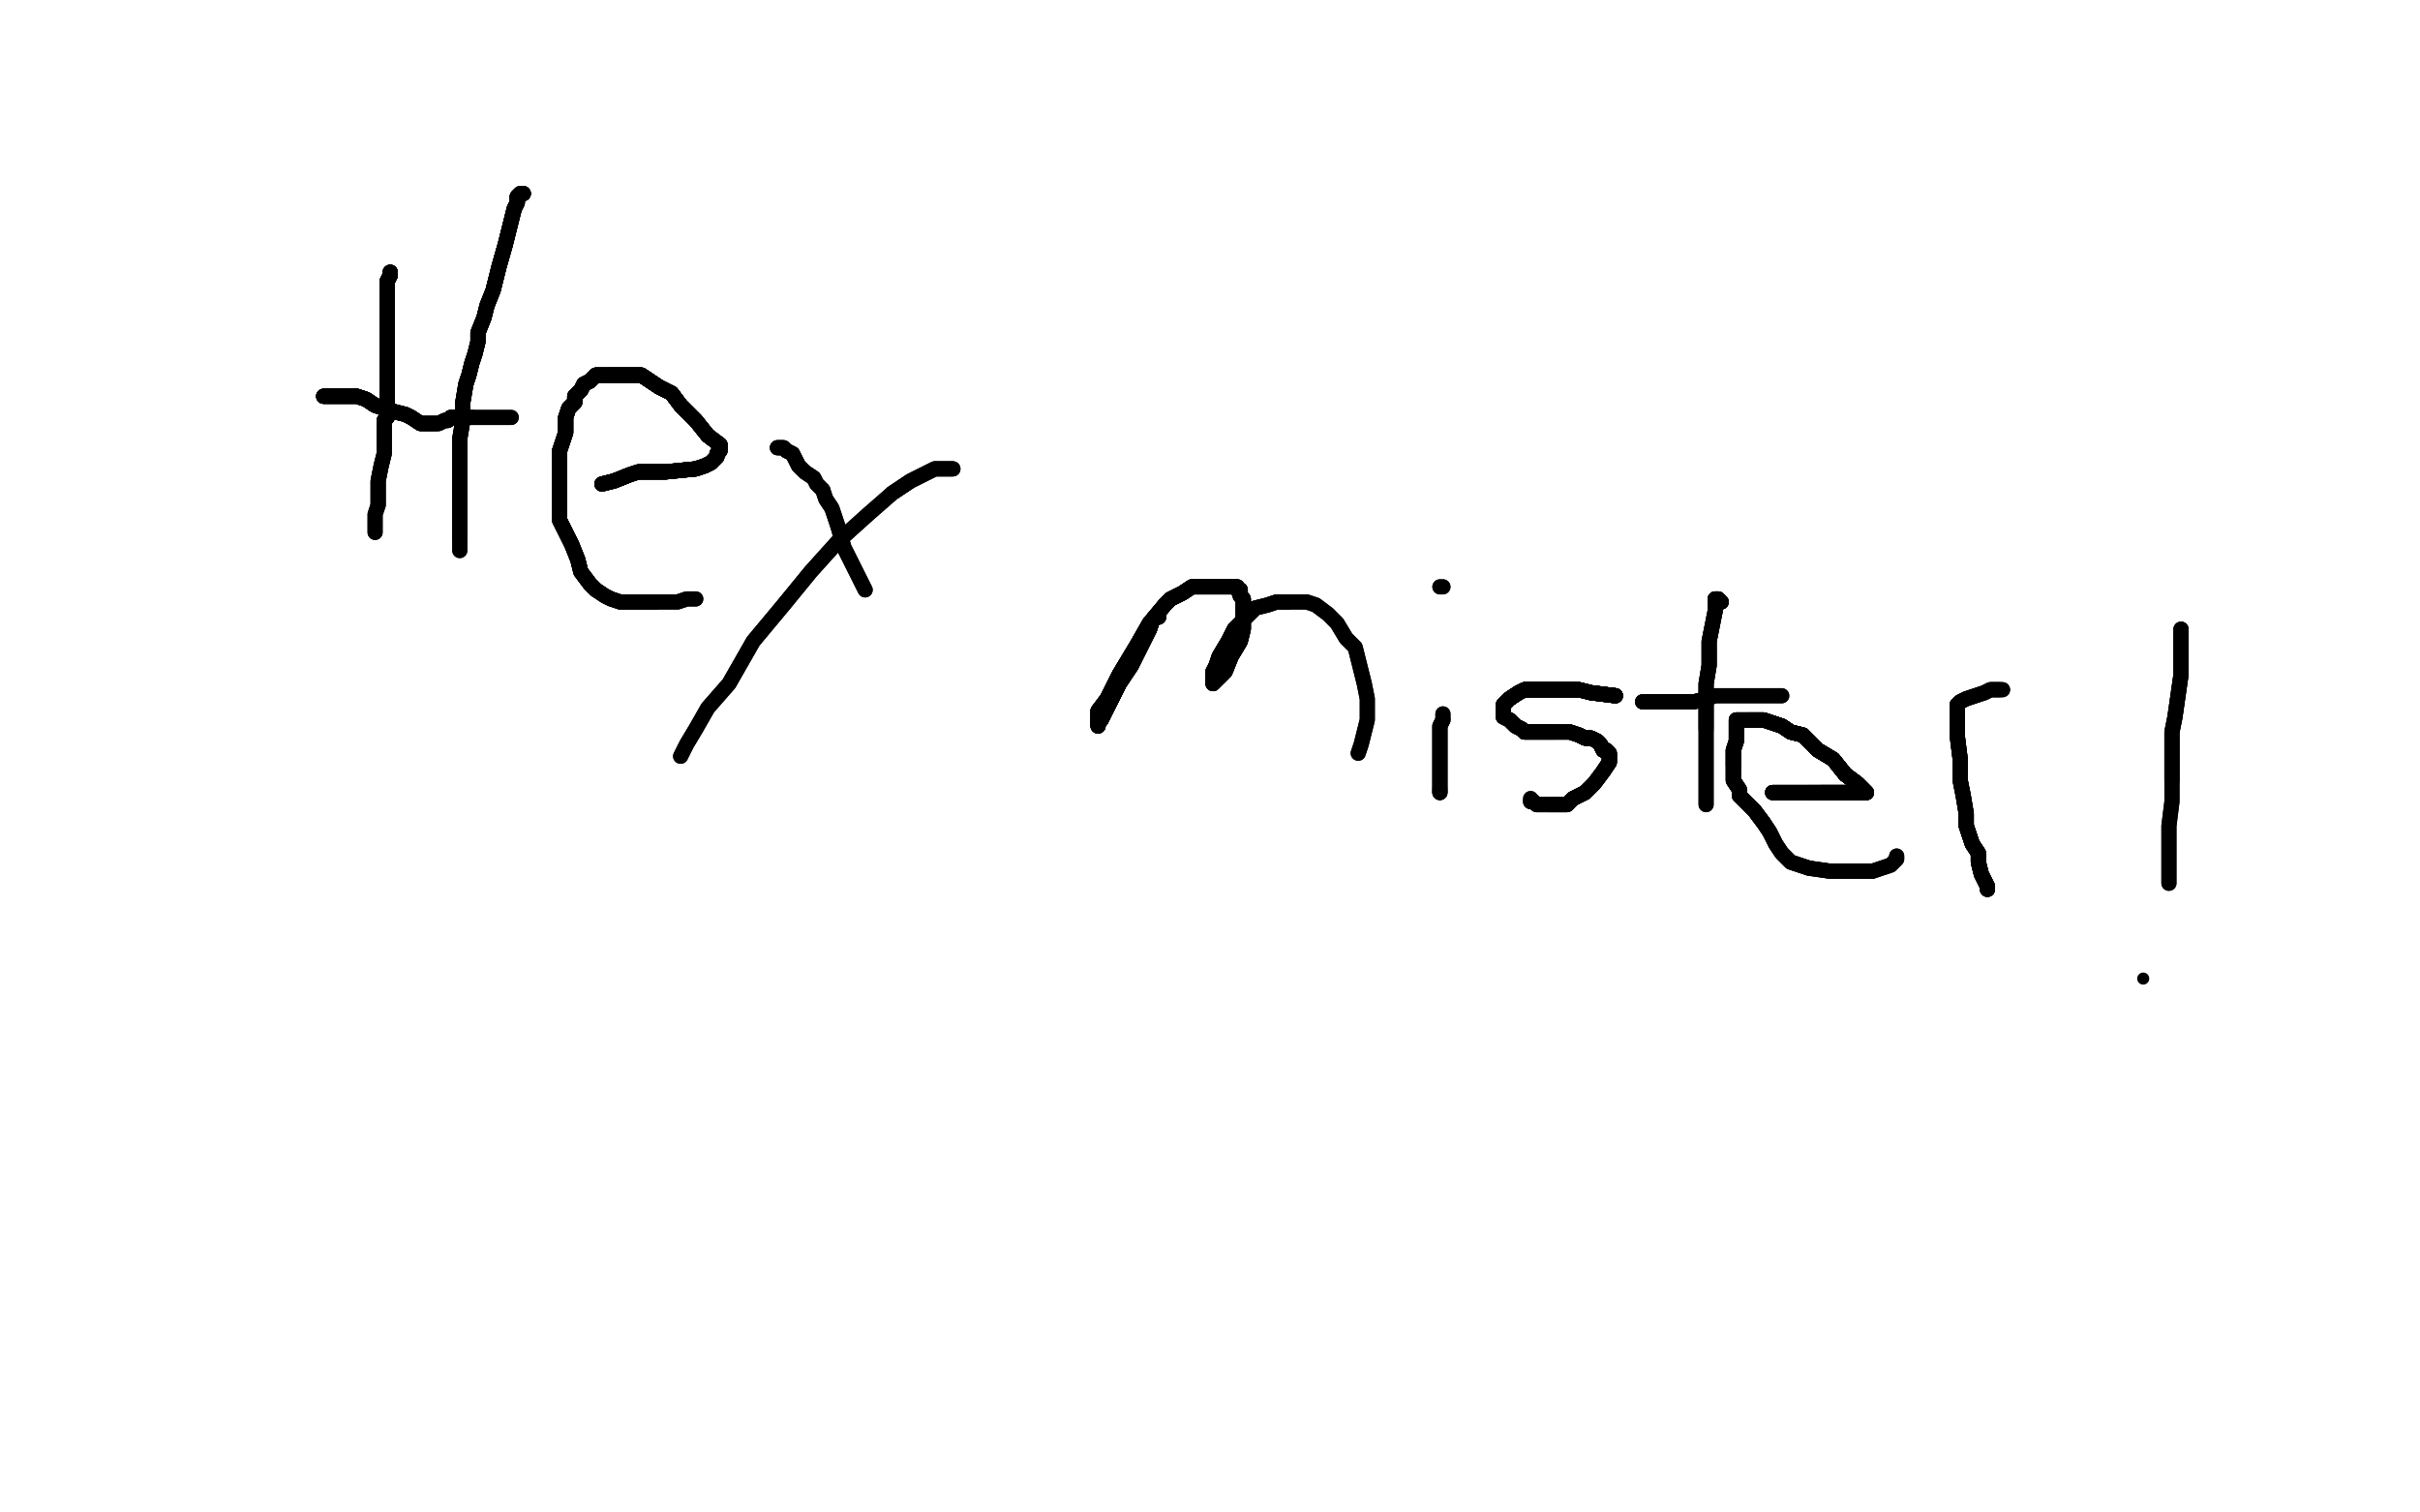 <?xml version="1.0" standalone="no"?>
<!DOCTYPE svg PUBLIC "-//W3C//DTD SVG 1.1//EN"
"http://www.w3.org/Graphics/SVG/1.1/DTD/svg11.dtd">

<svg width="800" height="500" version="1.1" xmlns="http://www.w3.org/2000/svg" xmlns:xlink="http://www.w3.org/1999/xlink" style="stroke-antialiasing: false"><desc>This SVG has been created on https://colorillo.com/</desc><rect x='0' y='0' width='800' height='500' style='fill: rgb(255,255,255); stroke-width:0' /><polyline points="129,90 129,91 128,93 128,95 128,97 128,99 128,101 128,103 128,110 128,113 128,116 128,119 128,122 128,125 128,127 128,128" style="fill: none; stroke: #000000; stroke-width: 5; stroke-linejoin: round; stroke-linecap: round; stroke-antialiasing: false; stroke-antialias: 0; opacity: 1.0"/>
<polyline points="129,90 129,91 128,93 128,95 128,97 128,99 128,101 128,103 128,110 128,113 128,116 128,119 128,122 128,125 128,127 128,128 128,130 128,133 128,135 128,136 128,137 128,138 127,139" style="fill: none; stroke: #000000; stroke-width: 5; stroke-linejoin: round; stroke-linecap: round; stroke-antialiasing: false; stroke-antialias: 0; opacity: 1.0"/>
<polyline points="129,90 129,91 128,93 128,95 128,97 128,99 128,101 128,103 128,110 128,113 128,116 128,119 128,122 128,125 128,127 128,128 128,130 128,133 128,135 128,136 128,137 128,138 127,139 127,141 127,144 127,147 127,150 126,154 125,159 125,163 125,167" style="fill: none; stroke: #000000; stroke-width: 5; stroke-linejoin: round; stroke-linecap: round; stroke-antialiasing: false; stroke-antialias: 0; opacity: 1.0"/>
<polyline points="129,90 129,91 128,93 128,95 128,97 128,99 128,101 128,103 128,110" style="fill: none; stroke: #000000; stroke-width: 5; stroke-linejoin: round; stroke-linecap: round; stroke-antialiasing: false; stroke-antialias: 0; opacity: 1.0"/>
<polyline points="129,90 129,91 128,93 128,95 128,97 128,99 128,101 128,103 128,110 128,113 128,116 128,119 128,122 128,125 128,127 128,128 128,130 128,133 128,135 128,136 128,137 128,138 127,139 127,141 127,144 127,147 127,150 126,154 125,159 125,163 125,167 124,170 124,173 124,176" style="fill: none; stroke: #000000; stroke-width: 5; stroke-linejoin: round; stroke-linecap: round; stroke-antialiasing: false; stroke-antialias: 0; opacity: 1.0"/>
<polyline points="129,90 129,91 128,93 128,95 128,97 128,99 128,101 128,103 128,110 128,113 128,116 128,119 128,122 128,125 128,127 128,128 128,130 128,133 128,135 128,136 128,137 128,138 127,139 127,141 127,144 127,147 127,150 126,154 125,159 125,163 125,167 124,170 124,173 124,176" style="fill: none; stroke: #000000; stroke-width: 5; stroke-linejoin: round; stroke-linecap: round; stroke-antialiasing: false; stroke-antialias: 0; opacity: 1.0"/>
<polyline points="107,131 109,131 110,131 111,131 112,131 115,131 118,131 121,132 124,134 130,136" style="fill: none; stroke: #000000; stroke-width: 5; stroke-linejoin: round; stroke-linecap: round; stroke-antialiasing: false; stroke-antialias: 0; opacity: 1.0"/>
<polyline points="107,131 109,131 110,131 111,131 112,131 115,131 118,131 121,132 124,134 130,136 134,137 136,138 139,140 141,140 142,140 144,140" style="fill: none; stroke: #000000; stroke-width: 5; stroke-linejoin: round; stroke-linecap: round; stroke-antialiasing: false; stroke-antialias: 0; opacity: 1.0"/>
<polyline points="107,131 109,131 110,131 111,131 112,131 115,131 118,131 121,132 124,134 130,136 134,137 136,138 139,140 141,140 142,140 144,140 145,140 147,139 148,139 149,138 151,138 152,138" style="fill: none; stroke: #000000; stroke-width: 5; stroke-linejoin: round; stroke-linecap: round; stroke-antialiasing: false; stroke-antialias: 0; opacity: 1.0"/>
<polyline points="107,131 109,131 110,131 111,131 112,131 115,131 118,131 121,132 124,134 130,136 134,137 136,138 139,140 141,140 142,140 144,140 145,140 147,139 148,139 149,138 151,138 152,138 153,138 154,138 155,138 156,138" style="fill: none; stroke: #000000; stroke-width: 5; stroke-linejoin: round; stroke-linecap: round; stroke-antialiasing: false; stroke-antialias: 0; opacity: 1.0"/>
<polyline points="107,131 109,131 110,131 111,131 112,131 115,131 118,131 121,132 124,134 130,136 134,137 136,138 139,140 141,140 142,140 144,140 145,140 147,139 148,139 149,138 151,138 152,138 153,138 154,138 155,138 156,138 157,138 158,138 160,138 162,138 164,138 166,138 167,138 168,138 169,138" style="fill: none; stroke: #000000; stroke-width: 5; stroke-linejoin: round; stroke-linecap: round; stroke-antialiasing: false; stroke-antialias: 0; opacity: 1.0"/>
<polyline points="107,131 109,131 110,131 111,131 112,131 115,131 118,131 121,132 124,134 130,136 134,137 136,138 139,140 141,140 142,140 144,140 145,140 147,139 148,139 149,138 151,138 152,138 153,138 154,138 155,138 156,138 157,138 158,138 160,138 162,138 164,138 166,138 167,138 168,138 169,138" style="fill: none; stroke: #000000; stroke-width: 5; stroke-linejoin: round; stroke-linecap: round; stroke-antialiasing: false; stroke-antialias: 0; opacity: 1.0"/>
<polyline points="173,64 172,64 171,65 171,67 170,69 167,81 165,88 163,96" style="fill: none; stroke: #000000; stroke-width: 5; stroke-linejoin: round; stroke-linecap: round; stroke-antialiasing: false; stroke-antialias: 0; opacity: 1.0"/>
<polyline points="173,64 172,64 171,65 171,67 170,69 167,81 165,88 163,96 161,101 160,105 158,110 158,113 157,117 156,120 155,124 154,127 153,133" style="fill: none; stroke: #000000; stroke-width: 5; stroke-linejoin: round; stroke-linecap: round; stroke-antialiasing: false; stroke-antialias: 0; opacity: 1.0"/>
<polyline points="173,64 172,64 171,65 171,67 170,69 167,81 165,88 163,96 161,101 160,105 158,110 158,113 157,117 156,120 155,124 154,127 153,133 153,139 152,145 152,151 152,158 152,164 152,171 152,175 152,178" style="fill: none; stroke: #000000; stroke-width: 5; stroke-linejoin: round; stroke-linecap: round; stroke-antialiasing: false; stroke-antialias: 0; opacity: 1.0"/>
<polyline points="173,64 172,64 171,65 171,67 170,69 167,81 165,88 163,96 161,101 160,105 158,110 158,113 157,117 156,120 155,124 154,127 153,133 153,139 152,145 152,151 152,158 152,164 152,171 152,175 152,178 152,180 152,182" style="fill: none; stroke: #000000; stroke-width: 5; stroke-linejoin: round; stroke-linecap: round; stroke-antialiasing: false; stroke-antialias: 0; opacity: 1.0"/>
<polyline points="173,64 172,64 171,65 171,67 170,69 167,81 165,88 163,96 161,101 160,105 158,110 158,113 157,117 156,120 155,124 154,127 153,133 153,139 152,145 152,151 152,158 152,164 152,171 152,175 152,178 152,180 152,182" style="fill: none; stroke: #000000; stroke-width: 5; stroke-linejoin: round; stroke-linecap: round; stroke-antialiasing: false; stroke-antialias: 0; opacity: 1.0"/>
<polyline points="199,160 203,159 208,157 211,156 220,156 230,155 233,154 235,153" style="fill: none; stroke: #000000; stroke-width: 5; stroke-linejoin: round; stroke-linecap: round; stroke-antialiasing: false; stroke-antialias: 0; opacity: 1.0"/>
<polyline points="199,160 203,159 208,157 211,156 220,156 230,155 233,154 235,153 237,151 237,150 238,149 238,148 238,147 234,144 230,139" style="fill: none; stroke: #000000; stroke-width: 5; stroke-linejoin: round; stroke-linecap: round; stroke-antialiasing: false; stroke-antialias: 0; opacity: 1.0"/>
<polyline points="199,160 203,159 208,157 211,156 220,156 230,155 233,154 235,153 237,151 237,150 238,149 238,148 238,147 234,144 230,139 225,134 222,130 218,128 215,126 212,124 208,124 205,124 201,124" style="fill: none; stroke: #000000; stroke-width: 5; stroke-linejoin: round; stroke-linecap: round; stroke-antialiasing: false; stroke-antialias: 0; opacity: 1.0"/>
<polyline points="199,160 203,159 208,157 211,156 220,156 230,155 233,154 235,153 237,151 237,150 238,149 238,148 238,147 234,144 230,139 225,134 222,130 218,128 215,126 212,124 208,124 205,124 201,124 197,124 195,126 193,127 192,129 191,130 190,131 190,133" style="fill: none; stroke: #000000; stroke-width: 5; stroke-linejoin: round; stroke-linecap: round; stroke-antialiasing: false; stroke-antialias: 0; opacity: 1.0"/>
<polyline points="199,160 203,159 208,157 211,156 220,156 230,155 233,154 235,153 237,151 237,150 238,149 238,148 238,147 234,144 230,139 225,134 222,130 218,128 215,126 212,124 208,124 205,124 201,124 197,124 195,126 193,127 192,129 191,130 190,131 190,133 188,135 187,138 187,143 185,149 185,154 185,157 185,160 185,164" style="fill: none; stroke: #000000; stroke-width: 5; stroke-linejoin: round; stroke-linecap: round; stroke-antialiasing: false; stroke-antialias: 0; opacity: 1.0"/>
<polyline points="199,160 203,159 208,157 211,156 220,156 230,155 233,154 235,153 237,151 237,150 238,149 238,148 238,147 234,144 230,139 225,134 222,130 218,128 215,126 212,124 208,124 205,124 201,124 197,124 195,126 193,127 192,129 191,130 190,131 190,133 188,135 187,138 187,143 185,149 185,154 185,157 185,160 185,164 185,168 185,172 187,176 189,180 191,185 192,189 195,193 197,195" style="fill: none; stroke: #000000; stroke-width: 5; stroke-linejoin: round; stroke-linecap: round; stroke-antialiasing: false; stroke-antialias: 0; opacity: 1.0"/>
<polyline points="238,149 238,148 238,147 234,144 230,139 225,134 222,130 218,128 215,126 212,124 208,124 205,124 201,124 197,124 195,126 193,127 192,129 191,130 190,131 190,133 188,135 187,138 187,143 185,149 185,154 185,157 185,160 185,164 185,168 185,172 187,176 189,180 191,185 192,189 195,193 197,195 200,197 202,198 205,199 207,199 210,199 212,199 214,199 215,199 217,199" style="fill: none; stroke: #000000; stroke-width: 5; stroke-linejoin: round; stroke-linecap: round; stroke-antialiasing: false; stroke-antialias: 0; opacity: 1.0"/>
<polyline points="230,139 225,134 222,130 218,128 215,126 212,124 208,124 205,124 201,124 197,124 195,126 193,127 192,129 191,130 190,131 190,133 188,135 187,138 187,143 185,149 185,154 185,157 185,160 185,164 185,168 185,172 187,176 189,180 191,185 192,189 195,193 197,195 200,197 202,198 205,199 207,199 210,199 212,199 214,199 215,199 217,199 219,199 221,199 224,199 227,198 228,198 229,198 230,198" style="fill: none; stroke: #000000; stroke-width: 5; stroke-linejoin: round; stroke-linecap: round; stroke-antialiasing: false; stroke-antialias: 0; opacity: 1.0"/>
<polyline points="230,139 225,134 222,130 218,128 215,126 212,124 208,124 205,124 201,124 197,124 195,126 193,127 192,129 191,130 190,131 190,133 188,135 187,138 187,143 185,149 185,154 185,157 185,160 185,164 185,168 185,172 187,176 189,180 191,185 192,189 195,193 197,195 200,197 202,198 205,199 207,199 210,199 212,199 214,199 215,199 217,199 219,199 221,199 224,199 227,198 228,198 229,198 230,198" style="fill: none; stroke: #000000; stroke-width: 5; stroke-linejoin: round; stroke-linecap: round; stroke-antialiasing: false; stroke-antialias: 0; opacity: 1.0"/>
<polyline points="257,148 258,148 259,148 260,149 262,150 264,154 266,156 269,158 270,160 272,162" style="fill: none; stroke: #000000; stroke-width: 5; stroke-linejoin: round; stroke-linecap: round; stroke-antialiasing: false; stroke-antialias: 0; opacity: 1.0"/>
<polyline points="257,148 258,148 259,148 260,149 262,150 264,154 266,156 269,158 270,160 272,162 273,165 275,168 277,174 279,181 282,187 285,193 286,195" style="fill: none; stroke: #000000; stroke-width: 5; stroke-linejoin: round; stroke-linecap: round; stroke-antialiasing: false; stroke-antialias: 0; opacity: 1.0"/>
<polyline points="257,148 258,148 259,148 260,149 262,150 264,154 266,156 269,158 270,160 272,162 273,165 275,168 277,174 279,181 282,187 285,193 286,195" style="fill: none; stroke: #000000; stroke-width: 5; stroke-linejoin: round; stroke-linecap: round; stroke-antialiasing: false; stroke-antialias: 0; opacity: 1.0"/>
<polyline points="315,155 314,155 313,155 311,155 309,155 301,159 295,163" style="fill: none; stroke: #000000; stroke-width: 5; stroke-linejoin: round; stroke-linecap: round; stroke-antialiasing: false; stroke-antialias: 0; opacity: 1.0"/>
<polyline points="315,155 314,155 313,155 311,155 309,155 301,159 295,163 287,170 277,179 268,189 259,200 249,212 241,226 234,234 230,241 227,246 226,248 225,250" style="fill: none; stroke: #000000; stroke-width: 5; stroke-linejoin: round; stroke-linecap: round; stroke-antialiasing: false; stroke-antialias: 0; opacity: 1.0"/>
<polyline points="315,155 314,155 313,155 311,155 309,155 301,159 295,163 287,170 277,179 268,189 259,200 249,212 241,226 234,234 230,241 227,246 226,248 225,250" style="fill: none; stroke: #000000; stroke-width: 5; stroke-linejoin: round; stroke-linecap: round; stroke-antialiasing: false; stroke-antialias: 0; opacity: 1.0"/>
<polyline points="383,204 382,204" style="fill: none; stroke: #000000; stroke-width: 5; stroke-linejoin: round; stroke-linecap: round; stroke-antialiasing: false; stroke-antialias: 0; opacity: 1.0"/>
<polyline points="383,204 382,204 381,205 380,208 377,214 374,220 370,226 367,232 365,236 364,238 363,239" style="fill: none; stroke: #000000; stroke-width: 5; stroke-linejoin: round; stroke-linecap: round; stroke-antialiasing: false; stroke-antialias: 0; opacity: 1.0"/>
<polyline points="383,204 382,204 381,205 380,208 377,214 374,220 370,226 367,232 365,236 364,238 363,239 363,240 363,238 363,235" style="fill: none; stroke: #000000; stroke-width: 5; stroke-linejoin: round; stroke-linecap: round; stroke-antialiasing: false; stroke-antialias: 0; opacity: 1.0"/>
<polyline points="383,204 382,204 381,205 380,208 377,214 374,220 370,226 367,232 365,236 364,238 363,239 363,240 363,238 363,235 366,231 370,223 376,213 380,206 385,200 387,198 391,196 394,194" style="fill: none; stroke: #000000; stroke-width: 5; stroke-linejoin: round; stroke-linecap: round; stroke-antialiasing: false; stroke-antialias: 0; opacity: 1.0"/>
<polyline points="383,204 382,204 381,205 380,208 377,214 374,220 370,226 367,232 365,236 364,238 363,239 363,240 363,238 363,235 366,231 370,223 376,213 380,206 385,200 387,198 391,196 394,194 397,194 400,194 403,194 406,194 407,194 409,194 409,195 410,195" style="fill: none; stroke: #000000; stroke-width: 5; stroke-linejoin: round; stroke-linecap: round; stroke-antialiasing: false; stroke-antialias: 0; opacity: 1.0"/>
<polyline points="383,204 382,204 381,205 380,208 377,214 374,220 370,226 367,232 365,236 364,238 363,239 363,240 363,238 363,235 366,231 370,223 376,213 380,206 385,200 387,198 391,196 394,194 397,194 400,194 403,194 406,194 407,194 409,194 409,195 410,195 410,197 411,198 411,201 411,204 411,208 410,212 407,217 405,222 403,224" style="fill: none; stroke: #000000; stroke-width: 5; stroke-linejoin: round; stroke-linecap: round; stroke-antialiasing: false; stroke-antialias: 0; opacity: 1.0"/>
<polyline points="383,204 382,204 381,205 380,208 377,214 374,220 370,226 367,232 365,236 364,238 363,239 363,240 363,238 363,235 366,231 370,223 376,213 380,206 385,200 387,198 391,196 394,194 397,194 400,194 403,194 406,194 407,194 409,194 409,195 410,195 410,197 411,198 411,201 411,204 411,208 410,212 407,217 405,222 403,224 402,225 401,226 401,225 401,222" style="fill: none; stroke: #000000; stroke-width: 5; stroke-linejoin: round; stroke-linecap: round; stroke-antialiasing: false; stroke-antialias: 0; opacity: 1.0"/>
<polyline points="370,226 367,232 365,236 364,238 363,239 363,240 363,238 363,235 366,231 370,223 376,213 380,206 385,200 387,198 391,196 394,194 397,194 400,194 403,194 406,194 407,194 409,194 409,195 410,195 410,197 411,198 411,201 411,204 411,208 410,212 407,217 405,222 403,224 402,225 401,226 401,225 401,222 402,220 403,217 406,212 408,208 412,204 415,201 419,200 422,199 424,199 426,199" style="fill: none; stroke: #000000; stroke-width: 5; stroke-linejoin: round; stroke-linecap: round; stroke-antialiasing: false; stroke-antialias: 0; opacity: 1.0"/>
<polyline points="410,197 411,198 411,201 411,204 411,208 410,212 407,217 405,222 403,224 402,225 401,226 401,225 401,222 402,220 403,217 406,212 408,208 412,204 415,201 419,200 422,199 424,199 426,199 429,199 432,199 435,200 439,203 442,206 445,211 448,214 449,218 450,222 451,226 452,231 452,235 452,238 450,246 449,249" style="fill: none; stroke: #000000; stroke-width: 5; stroke-linejoin: round; stroke-linecap: round; stroke-antialiasing: false; stroke-antialias: 0; opacity: 1.0"/>
<polyline points="410,197 411,198 411,201 411,204 411,208 410,212 407,217 405,222 403,224 402,225 401,226 401,225 401,222 402,220 403,217 406,212 408,208 412,204 415,201 419,200 422,199 424,199 426,199 429,199 432,199 435,200 439,203 442,206 445,211 448,214 449,218 450,222 451,226 452,231 452,235 452,238 450,246 449,249" style="fill: none; stroke: #000000; stroke-width: 5; stroke-linejoin: round; stroke-linecap: round; stroke-antialiasing: false; stroke-antialias: 0; opacity: 1.0"/>
<polyline points="476,262 476,261" style="fill: none; stroke: #000000; stroke-width: 5; stroke-linejoin: round; stroke-linecap: round; stroke-antialiasing: false; stroke-antialias: 0; opacity: 1.0"/>
<polyline points="476,262 476,261 476,257 476,254 476,251 476,248 476,246 476,244 476,242 476,240 477,238" style="fill: none; stroke: #000000; stroke-width: 5; stroke-linejoin: round; stroke-linecap: round; stroke-antialiasing: false; stroke-antialias: 0; opacity: 1.0"/>
<polyline points="476,262 476,261 476,257 476,254 476,251 476,248 476,246 476,244 476,242 476,240 477,238 477,237 477,236" style="fill: none; stroke: #000000; stroke-width: 5; stroke-linejoin: round; stroke-linecap: round; stroke-antialiasing: false; stroke-antialias: 0; opacity: 1.0"/>
<polyline points="476,262 476,261 476,257 476,254 476,251 476,248 476,246 476,244 476,242 476,240 477,238 477,237 477,236" style="fill: none; stroke: #000000; stroke-width: 5; stroke-linejoin: round; stroke-linecap: round; stroke-antialiasing: false; stroke-antialias: 0; opacity: 1.0"/>
<polyline points="477,194 476,194" style="fill: none; stroke: #000000; stroke-width: 5; stroke-linejoin: round; stroke-linecap: round; stroke-antialiasing: false; stroke-antialias: 0; opacity: 1.0"/>
<polyline points="477,194 476,194" style="fill: none; stroke: #000000; stroke-width: 5; stroke-linejoin: round; stroke-linecap: round; stroke-antialiasing: false; stroke-antialias: 0; opacity: 1.0"/>
<polyline points="534,230 526,229 522,228 516,228 511,228 507,228 504,228 502,229 499,231 498,232" style="fill: none; stroke: #000000; stroke-width: 5; stroke-linejoin: round; stroke-linecap: round; stroke-antialiasing: false; stroke-antialias: 0; opacity: 1.0"/>
<polyline points="534,230 526,229 522,228 516,228 511,228 507,228 504,228 502,229 499,231 498,232 497,233 497,234 497,236" style="fill: none; stroke: #000000; stroke-width: 5; stroke-linejoin: round; stroke-linecap: round; stroke-antialiasing: false; stroke-antialias: 0; opacity: 1.0"/>
<polyline points="534,230 526,229 522,228 516,228 511,228 507,228 504,228 502,229 499,231 498,232 497,233 497,234 497,236 497,237 499,238 501,240 503,241 504,242 507,242 510,242 514,242" style="fill: none; stroke: #000000; stroke-width: 5; stroke-linejoin: round; stroke-linecap: round; stroke-antialiasing: false; stroke-antialias: 0; opacity: 1.0"/>
<polyline points="534,230 526,229 522,228 516,228 511,228 507,228 504,228 502,229 499,231 498,232 497,233 497,234 497,236 497,237 499,238 501,240 503,241 504,242 507,242 510,242 514,242 517,242 519,242 522,243 524,244 526,244 528,245 529,246 530,248 531,248" style="fill: none; stroke: #000000; stroke-width: 5; stroke-linejoin: round; stroke-linecap: round; stroke-antialiasing: false; stroke-antialias: 0; opacity: 1.0"/>
<polyline points="534,230 526,229 522,228 516,228 511,228 507,228 504,228 502,229 499,231 498,232 497,233 497,234 497,236 497,237 499,238 501,240 503,241 504,242 507,242 510,242 514,242 517,242 519,242 522,243 524,244 526,244 528,245 529,246 530,248 531,248 532,249 532,250 532,252 530,255" style="fill: none; stroke: #000000; stroke-width: 5; stroke-linejoin: round; stroke-linecap: round; stroke-antialiasing: false; stroke-antialias: 0; opacity: 1.0"/>
<polyline points="534,230 526,229 522,228 516,228 511,228 507,228 504,228 502,229 499,231 498,232 497,233 497,234 497,236 497,237 499,238 501,240 503,241 504,242 507,242 510,242 514,242 517,242 519,242 522,243 524,244 526,244 528,245 529,246 530,248 531,248 532,249 532,250 532,252 530,255 527,259 524,262 520,264 518,266 517,266 516,266 514,266 512,266" style="fill: none; stroke: #000000; stroke-width: 5; stroke-linejoin: round; stroke-linecap: round; stroke-antialiasing: false; stroke-antialias: 0; opacity: 1.0"/>
<polyline points="534,230 526,229 522,228 516,228 511,228 507,228 504,228 502,229 499,231 498,232 497,233 497,234 497,236 497,237 499,238 501,240 503,241 504,242 507,242 510,242 514,242 517,242 519,242 522,243 524,244 526,244 528,245 529,246 530,248 531,248 532,249 532,250 532,252 530,255 527,259 524,262 520,264 518,266 517,266 516,266 514,266 512,266 510,266 509,266 508,266 507,265 506,265" style="fill: none; stroke: #000000; stroke-width: 5; stroke-linejoin: round; stroke-linecap: round; stroke-antialiasing: false; stroke-antialias: 0; opacity: 1.0"/>
<polyline points="534,230 526,229 522,228 516,228 511,228 507,228 504,228 502,229 499,231 498,232 497,233 497,234 497,236 497,237 499,238 501,240 503,241 504,242 507,242 510,242 514,242 517,242 519,242 522,243 524,244 526,244 528,245 529,246 530,248 531,248 532,249 532,250 532,252 530,255 527,259 524,262 520,264 518,266 517,266 516,266 514,266 512,266 510,266 509,266 508,266 507,265 506,265 506,264" style="fill: none; stroke: #000000; stroke-width: 5; stroke-linejoin: round; stroke-linecap: round; stroke-antialiasing: false; stroke-antialias: 0; opacity: 1.0"/>
<polyline points="534,230 526,229 522,228 516,228 511,228 507,228 504,228 502,229 499,231 498,232 497,233 497,234 497,236 497,237 499,238 501,240 503,241 504,242 507,242 510,242 514,242 517,242 519,242 522,243 524,244 526,244 528,245 529,246 530,248 531,248 532,249 532,250 532,252 530,255 527,259 524,262 520,264 518,266 517,266 516,266 514,266 512,266 510,266 509,266 508,266 507,265 506,265 506,264" style="fill: none; stroke: #000000; stroke-width: 5; stroke-linejoin: round; stroke-linecap: round; stroke-antialiasing: false; stroke-antialias: 0; opacity: 1.0"/>
<polyline points="569,199 568,198 567,198" style="fill: none; stroke: #000000; stroke-width: 5; stroke-linejoin: round; stroke-linecap: round; stroke-antialiasing: false; stroke-antialias: 0; opacity: 1.0"/>
<polyline points="569,199 568,198 567,198 567,199 567,202 566,207 565,212 565,220 564,226 564,231 564,235 564,241" style="fill: none; stroke: #000000; stroke-width: 5; stroke-linejoin: round; stroke-linecap: round; stroke-antialiasing: false; stroke-antialias: 0; opacity: 1.0"/>
<polyline points="569,199 568,198 567,198 567,199 567,202 566,207 565,212 565,220 564,226 564,231 564,235 564,241 564,246 564,250 564,256 564,260 564,263 564,265 564,266" style="fill: none; stroke: #000000; stroke-width: 5; stroke-linejoin: round; stroke-linecap: round; stroke-antialiasing: false; stroke-antialias: 0; opacity: 1.0"/>
<polyline points="569,199 568,198 567,198 567,199 567,202 566,207 565,212 565,220 564,226 564,231 564,235 564,241 564,246 564,250 564,256 564,260 564,263 564,265 564,266" style="fill: none; stroke: #000000; stroke-width: 5; stroke-linejoin: round; stroke-linecap: round; stroke-antialiasing: false; stroke-antialias: 0; opacity: 1.0"/>
<polyline points="543,232 545,232 547,232 549,232 550,232 552,232 554,232 557,232 560,232 564,231" style="fill: none; stroke: #000000; stroke-width: 5; stroke-linejoin: round; stroke-linecap: round; stroke-antialiasing: false; stroke-antialias: 0; opacity: 1.0"/>
<polyline points="543,232 545,232 547,232 549,232 550,232 552,232 554,232 557,232 560,232 564,231 567,230 571,230 576,230 580,230 585,230 586,230 588,230 589,230" style="fill: none; stroke: #000000; stroke-width: 5; stroke-linejoin: round; stroke-linecap: round; stroke-antialiasing: false; stroke-antialias: 0; opacity: 1.0"/>
<polyline points="543,232 545,232 547,232 549,232 550,232 552,232 554,232 557,232 560,232 564,231 567,230 571,230 576,230 580,230 585,230 586,230 588,230 589,230" style="fill: none; stroke: #000000; stroke-width: 5; stroke-linejoin: round; stroke-linecap: round; stroke-antialiasing: false; stroke-antialias: 0; opacity: 1.0"/>
<polyline points="586,262 591,262 594,262 596,262 598,262 600,262 602,262 606,262 610,262 613,262 616,262" style="fill: none; stroke: #000000; stroke-width: 5; stroke-linejoin: round; stroke-linecap: round; stroke-antialiasing: false; stroke-antialias: 0; opacity: 1.0"/>
<polyline points="586,262 591,262 594,262 596,262 598,262 600,262 602,262 606,262 610,262 613,262 616,262 617,262 614,259 610,256 606,251" style="fill: none; stroke: #000000; stroke-width: 5; stroke-linejoin: round; stroke-linecap: round; stroke-antialiasing: false; stroke-antialias: 0; opacity: 1.0"/>
<polyline points="586,262 591,262 594,262 596,262 598,262 600,262 602,262 606,262 610,262 613,262 616,262 617,262 614,259 610,256 606,251 601,248 599,246 596,243 592,242 589,240 586,239 583,238 580,238 578,238" style="fill: none; stroke: #000000; stroke-width: 5; stroke-linejoin: round; stroke-linecap: round; stroke-antialiasing: false; stroke-antialias: 0; opacity: 1.0"/>
<polyline points="586,262 591,262 594,262 596,262 598,262 600,262 602,262 606,262 610,262 613,262 616,262 617,262 614,259 610,256 606,251 601,248 599,246 596,243 592,242 589,240 586,239 583,238 580,238 578,238 576,238 575,238 574,238" style="fill: none; stroke: #000000; stroke-width: 5; stroke-linejoin: round; stroke-linecap: round; stroke-antialiasing: false; stroke-antialias: 0; opacity: 1.0"/>
<polyline points="586,262 591,262 594,262 596,262 598,262 600,262 602,262 606,262 610,262 613,262 616,262 617,262 614,259 610,256 606,251 601,248 599,246 596,243 592,242 589,240 586,239 583,238 580,238 578,238 576,238 575,238 574,238 574,239 574,241 574,245 573,248 573,251 573,252 573,253" style="fill: none; stroke: #000000; stroke-width: 5; stroke-linejoin: round; stroke-linecap: round; stroke-antialiasing: false; stroke-antialias: 0; opacity: 1.0"/>
<polyline points="586,262 591,262 594,262 596,262 598,262 600,262 602,262 606,262 610,262 613,262 616,262 617,262 614,259 610,256 606,251 601,248 599,246 596,243 592,242 589,240 586,239 583,238 580,238 578,238 576,238 575,238 574,238 574,239 574,241 574,245 573,248 573,251 573,252 573,253 573,254 573,256 573,258 575,261 575,263 578,266 580,268 583,272" style="fill: none; stroke: #000000; stroke-width: 5; stroke-linejoin: round; stroke-linecap: round; stroke-antialiasing: false; stroke-antialias: 0; opacity: 1.0"/>
<polyline points="598,262 600,262 602,262 606,262 610,262 613,262 616,262 617,262 614,259 610,256 606,251 601,248 599,246 596,243 592,242 589,240 586,239 583,238 580,238 578,238 576,238 575,238 574,238 574,239 574,241 574,245 573,248 573,251 573,252 573,253 573,254 573,256 573,258 575,261 575,263 578,266 580,268 583,272 585,275 587,279 589,282 590,283 592,285 595,286 598,287 605,288 613,288 619,288" style="fill: none; stroke: #000000; stroke-width: 5; stroke-linejoin: round; stroke-linecap: round; stroke-antialiasing: false; stroke-antialias: 0; opacity: 1.0"/>
<polyline points="602,262 606,262 610,262 613,262 616,262 617,262 614,259 610,256 606,251 601,248 599,246 596,243 592,242 589,240 586,239 583,238 580,238 578,238 576,238 575,238 574,238 574,239 574,241 574,245 573,248 573,251 573,252 573,253 573,254 573,256 573,258 575,261 575,263 578,266 580,268 583,272 585,275 587,279 589,282 590,283 592,285 595,286 598,287 605,288 613,288 619,288 625,286 627,284 627,283" style="fill: none; stroke: #000000; stroke-width: 5; stroke-linejoin: round; stroke-linecap: round; stroke-antialiasing: false; stroke-antialias: 0; opacity: 1.0"/>
<polyline points="602,262 606,262 610,262 613,262 616,262 617,262 614,259 610,256 606,251 601,248 599,246 596,243 592,242 589,240 586,239 583,238 580,238 578,238 576,238 575,238 574,238 574,239 574,241 574,245 573,248 573,251 573,252 573,253 573,254 573,256 573,258 575,261 575,263 578,266 580,268 583,272 585,275 587,279 589,282 590,283 592,285 595,286 598,287 605,288 613,288 619,288 625,286 627,284 627,283" style="fill: none; stroke: #000000; stroke-width: 5; stroke-linejoin: round; stroke-linecap: round; stroke-antialiasing: false; stroke-antialias: 0; opacity: 1.0"/>
<polyline points="657,294 657,293 656,291 655,289 654,285 654,282 652,279 651,276 650,273 650,269" style="fill: none; stroke: #000000; stroke-width: 5; stroke-linejoin: round; stroke-linecap: round; stroke-antialiasing: false; stroke-antialias: 0; opacity: 1.0"/>
<polyline points="657,294 657,293 656,291 655,289 654,285 654,282 652,279 651,276 650,273 650,269 649,263 648,258 648,251 647,243 647,237 647,235 647,234 647,233" style="fill: none; stroke: #000000; stroke-width: 5; stroke-linejoin: round; stroke-linecap: round; stroke-antialiasing: false; stroke-antialias: 0; opacity: 1.0"/>
<polyline points="657,294 657,293 656,291 655,289 654,285 654,282 652,279 651,276 650,273 650,269 649,263 648,258 648,251 647,243 647,237 647,235 647,234 647,233 648,232 650,231 653,230 656,229 658,228 660,228 661,228" style="fill: none; stroke: #000000; stroke-width: 5; stroke-linejoin: round; stroke-linecap: round; stroke-antialiasing: false; stroke-antialias: 0; opacity: 1.0"/>
<polyline points="657,294 657,293 656,291 655,289 654,285 654,282 652,279 651,276 650,273 650,269 649,263 648,258 648,251 647,243 647,237 647,235 647,234 647,233 648,232 650,231 653,230 656,229 658,228 660,228 661,228 662,228" style="fill: none; stroke: #000000; stroke-width: 5; stroke-linejoin: round; stroke-linecap: round; stroke-antialiasing: false; stroke-antialias: 0; opacity: 1.0"/>
<polyline points="657,294 657,293 656,291 655,289 654,285 654,282 652,279 651,276 650,273 650,269 649,263 648,258 648,251 647,243 647,237 647,235 647,234 647,233 648,232 650,231 653,230 656,229 658,228 660,228 661,228 662,228" style="fill: none; stroke: #000000; stroke-width: 5; stroke-linejoin: round; stroke-linecap: round; stroke-antialiasing: false; stroke-antialias: 0; opacity: 1.0"/>
<polyline points="721,208 721,211 721,215 721,218 721,223 720,230 719,237 718,242 718,250 718,258" style="fill: none; stroke: #000000; stroke-width: 5; stroke-linejoin: round; stroke-linecap: round; stroke-antialiasing: false; stroke-antialias: 0; opacity: 1.0"/>
<polyline points="721,208 721,211 721,215 721,218 721,223 720,230 719,237 718,242 718,250 718,258 718,265 717,273 717,280 717,284 717,288 717,290 717,291 717,292" style="fill: none; stroke: #000000; stroke-width: 5; stroke-linejoin: round; stroke-linecap: round; stroke-antialiasing: false; stroke-antialias: 0; opacity: 1.0"/>
<polyline points="721,208 721,211 721,215 721,218 721,223 720,230 719,237 718,242 718,250 718,258 718,265 717,273 717,280 717,284 717,288 717,290 717,291 717,292" style="fill: none; stroke: #000000; stroke-width: 5; stroke-linejoin: round; stroke-linecap: round; stroke-antialiasing: false; stroke-antialias: 0; opacity: 1.0"/>
<circle cx="708.5" cy="323.5" r="2" style="fill: #000000; stroke-antialiasing: false; stroke-antialias: 0; opacity: 1.0"/>
</svg>
